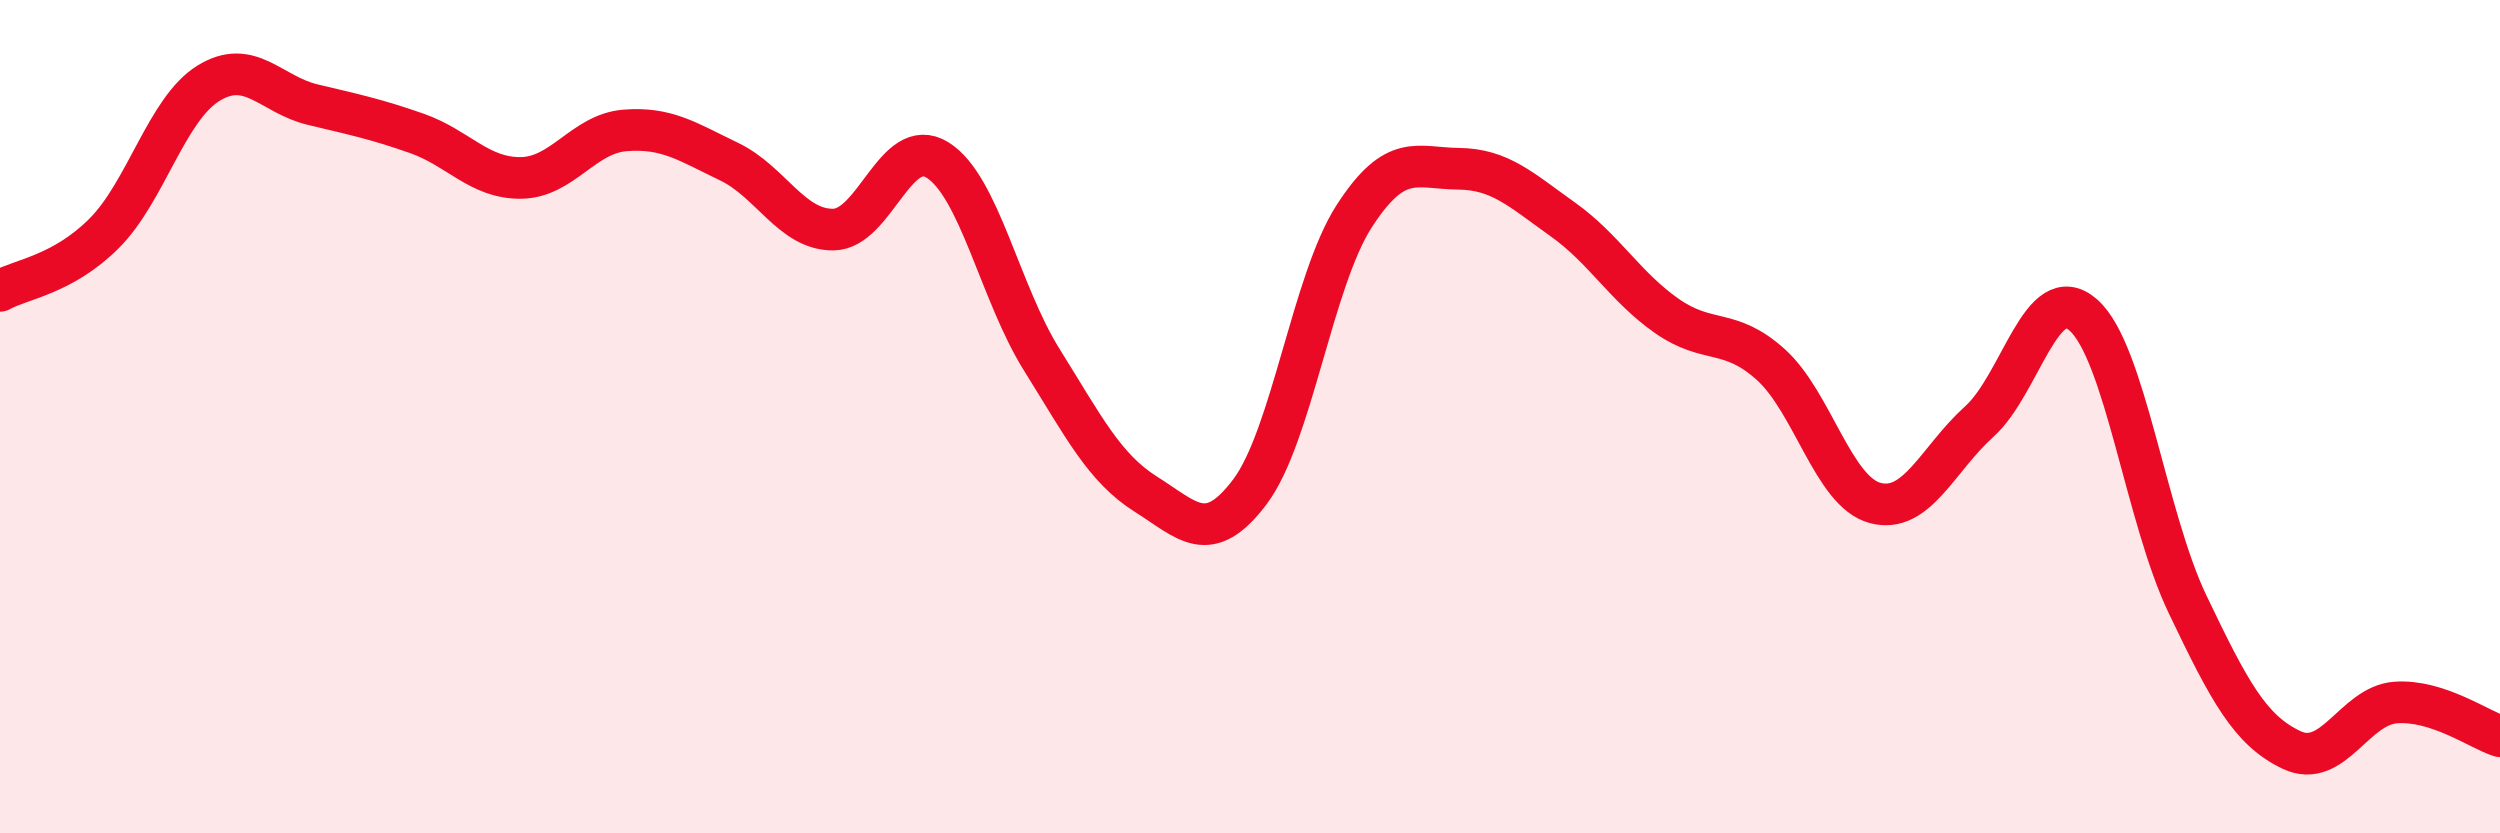
    <svg width="60" height="20" viewBox="0 0 60 20" xmlns="http://www.w3.org/2000/svg">
      <path
        d="M 0,6.98 C 0.5,6.7 1.5,6.6 2.5,5.6 C 3.5,4.6 4,2.62 5,2 C 6,1.38 6.5,2.27 7.5,2.51 C 8.5,2.75 9,2.85 10,3.2 C 11,3.55 11.5,4.28 12.5,4.27 C 13.5,4.26 14,3.21 15,3.13 C 16,3.05 16.5,3.4 17.5,3.88 C 18.5,4.36 19,5.52 20,5.51 C 21,5.5 21.5,3.22 22.5,3.84 C 23.5,4.46 24,7.03 25,8.63 C 26,10.23 26.5,11.23 27.5,11.86 C 28.5,12.49 29,13.13 30,11.8 C 31,10.47 31.5,6.74 32.5,5.19 C 33.5,3.64 34,4.04 35,4.05 C 36,4.06 36.5,4.55 37.5,5.26 C 38.5,5.97 39,6.88 40,7.58 C 41,8.28 41.5,7.85 42.5,8.75 C 43.5,9.65 44,11.8 45,12.07 C 46,12.34 46.5,11.02 47.5,10.12 C 48.5,9.22 49,6.68 50,7.56 C 51,8.44 51.5,12.41 52.5,14.5 C 53.5,16.59 54,17.53 55,18 C 56,18.47 56.5,16.93 57.5,16.86 C 58.5,16.79 59.5,17.51 60,17.67L60 20L0 20Z"
        fill="#EB0A25"
        opacity="0.1"
        stroke-linecap="round"
        stroke-linejoin="round"
      />
      <path
        d="M 0,6.98 C 0.5,6.7 1.5,6.6 2.5,5.6 C 3.5,4.6 4,2.62 5,2 C 6,1.38 6.5,2.27 7.5,2.51 C 8.5,2.75 9,2.85 10,3.2 C 11,3.55 11.5,4.28 12.5,4.27 C 13.5,4.26 14,3.21 15,3.13 C 16,3.05 16.5,3.4 17.5,3.88 C 18.5,4.36 19,5.52 20,5.51 C 21,5.5 21.5,3.22 22.5,3.84 C 23.5,4.46 24,7.03 25,8.63 C 26,10.23 26.5,11.23 27.5,11.86 C 28.5,12.49 29,13.13 30,11.8 C 31,10.47 31.5,6.74 32.5,5.19 C 33.5,3.64 34,4.04 35,4.05 C 36,4.06 36.5,4.55 37.5,5.26 C 38.5,5.97 39,6.88 40,7.58 C 41,8.28 41.5,7.85 42.5,8.75 C 43.5,9.65 44,11.8 45,12.07 C 46,12.34 46.5,11.02 47.5,10.12 C 48.5,9.22 49,6.68 50,7.56 C 51,8.44 51.5,12.41 52.5,14.5 C 53.5,16.59 54,17.53 55,18 C 56,18.47 56.5,16.93 57.5,16.86 C 58.5,16.79 59.5,17.51 60,17.67"
        stroke="#EB0A25"
        stroke-width="1"
        fill="none"
        stroke-linecap="round"
        stroke-linejoin="round"
      />
    </svg>
  